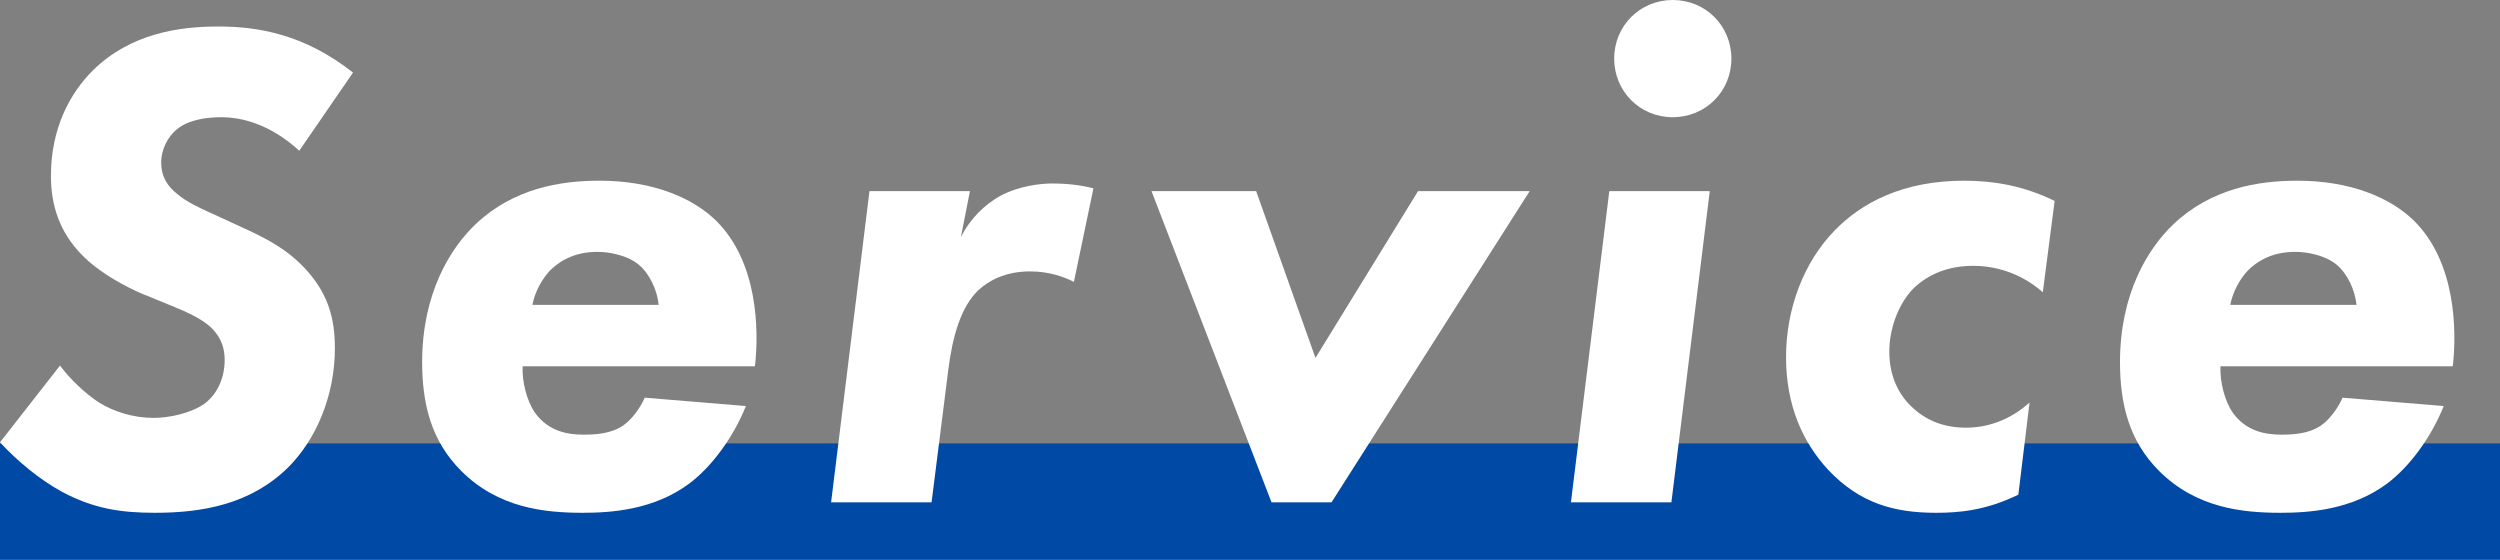 <?xml version="1.0" encoding="UTF-8"?>
<svg id="_レイヤー_2" data-name="レイヤー 2" xmlns="http://www.w3.org/2000/svg" viewBox="0 0 430 96.27">
  <rect x="0" y="0" width="430" height="96.27" fill="#808080" stroke="none"/>
  <defs>
    <style>
      .cls-1 {
        fill: #0049a5;
      }

      .cls-2 {
        fill: #fff;
      }
    </style>
  </defs>
  <g id="object">
    <rect class="cls-1" y="76.27" width="430" height="20"/>
    <g>
      <path class="cls-2" d="M51.48,25.92c-5.04-4.56-9.84-5.76-13.44-5.76-2.28,0-5.52.36-7.56,2.04-1.68,1.32-2.76,3.6-2.76,5.76,0,2.4,1.08,4.08,2.76,5.4,1.68,1.44,3.84,2.4,7.8,4.2l4.68,2.16c3.84,1.8,7.44,3.84,10.56,7.68,2.88,3.6,4.08,7.32,4.08,12.48,0,8.4-3.36,15.84-8.04,20.52-6.48,6.36-14.76,7.8-22.92,7.8-5.88,0-10.56-.72-15.96-3.6C6.72,82.44,2.88,79.2,0,76.08l10.32-13.2c1.68,2.28,4.32,4.8,6.72,6.36,2.52,1.56,5.88,2.64,9.36,2.64,2.76,0,6.6-.84,8.88-2.52,2.16-1.68,3.36-4.44,3.36-7.44s-1.32-4.56-2.28-5.52c-.6-.6-2.16-1.92-6.36-3.6l-4.68-1.92c-1.32-.48-7.44-3.12-11.28-7.08-3.84-3.96-5.28-8.52-5.28-13.56,0-8.28,3.36-14.28,7.2-18.12,6.48-6.36,14.76-7.56,21.6-7.56s14.76,1.32,23.16,7.92l-9.24,13.44Z"/>
      <path class="cls-2" d="M89.89,63c-.12,2.64.72,6,2.16,8.04,2.28,3.12,5.52,3.72,8.28,3.72,2.04,0,4.68-.12,6.84-1.56,1.56-1.08,3-3.12,3.72-4.8l17.4,1.44c-2.16,5.4-5.88,10.44-9.72,13.32-6.12,4.56-13.44,5.04-18.36,5.04-6.6,0-14.52-.84-20.88-7.2-5.16-5.16-6.72-11.52-6.72-18.72,0-11.76,4.8-19.56,9.24-23.76,6.48-6.12,14.52-7.44,21.24-7.44,9.12,0,15.96,2.88,20.04,6.84,7.2,7.08,7.44,18.72,6.72,25.08h-39.96ZM113.29,52.44c-.24-2.52-1.56-5.4-3.48-6.96s-4.92-2.16-7.08-2.16c-4.2,0-6.72,1.8-8.16,3.24-1.32,1.44-2.52,3.48-3,5.88h21.72Z"/>
      <path class="cls-2" d="M149.55,32.88h17.28l-1.56,7.92c1.68-3.36,4.2-5.64,6.72-7.08,3.36-1.8,7.08-2.16,9-2.16,2.88,0,5.28.36,7.08.84l-3.36,16.08c-1.68-.84-4.2-1.8-7.56-1.8-4.32,0-7.2,1.68-8.88,3.24-3,2.88-4.44,7.92-5.16,13.68l-2.88,22.8h-17.28l6.6-53.52Z"/>
      <path class="cls-2" d="M216.06,32.88l10.2,28.68,17.64-28.68h19.2l-34.08,53.52h-10.32l-20.64-53.52h18Z"/>
      <path class="cls-2" d="M294.08,32.88l-6.6,53.52h-17.28l6.6-53.52h17.28ZM287.72,0c5.64,0,10.08,4.44,10.08,10.08s-4.44,10.08-10.08,10.08-10.08-4.44-10.08-10.08,4.44-10.08,10.08-10.08Z"/>
      <path class="cls-2" d="M351.36,50.28c-1.44-1.32-5.64-4.56-12-4.56-6,0-9.24,2.88-10.44,4.08-2.64,2.88-3.96,7.08-3.96,10.68,0,4.32,1.68,7.44,3.84,9.48,2.64,2.52,5.76,3.6,9.36,3.6,4.68,0,8.4-2.04,10.92-4.32l-1.92,15.84c-5.64,2.76-10.32,3.12-14.16,3.12-7.08,0-13.08-1.56-18.6-7.44-4.32-4.68-7.2-11.04-7.2-19.32s3-16.32,8.4-21.84c4.56-4.68,11.64-8.52,22.2-8.52,5.4,0,10.44.96,15.6,3.48l-2.04,15.72Z"/>
      <path class="cls-2" d="M381.92,63c-.12,2.64.72,6,2.16,8.04,2.28,3.12,5.52,3.72,8.28,3.72,2.04,0,4.68-.12,6.84-1.56,1.56-1.08,3-3.12,3.72-4.8l17.4,1.44c-2.16,5.4-5.88,10.44-9.72,13.32-6.12,4.56-13.44,5.04-18.36,5.04-6.6,0-14.52-.84-20.88-7.2-5.16-5.16-6.72-11.52-6.72-18.72,0-11.76,4.8-19.56,9.24-23.76,6.48-6.12,14.52-7.44,21.24-7.44,9.12,0,15.96,2.88,20.04,6.84,7.2,7.08,7.44,18.72,6.72,25.08h-39.96ZM405.32,52.44c-.24-2.52-1.56-5.4-3.48-6.96s-4.92-2.16-7.08-2.16c-4.2,0-6.72,1.8-8.16,3.24-1.32,1.44-2.52,3.48-3,5.88h21.72Z"/>
    </g>
  </g>
</svg>